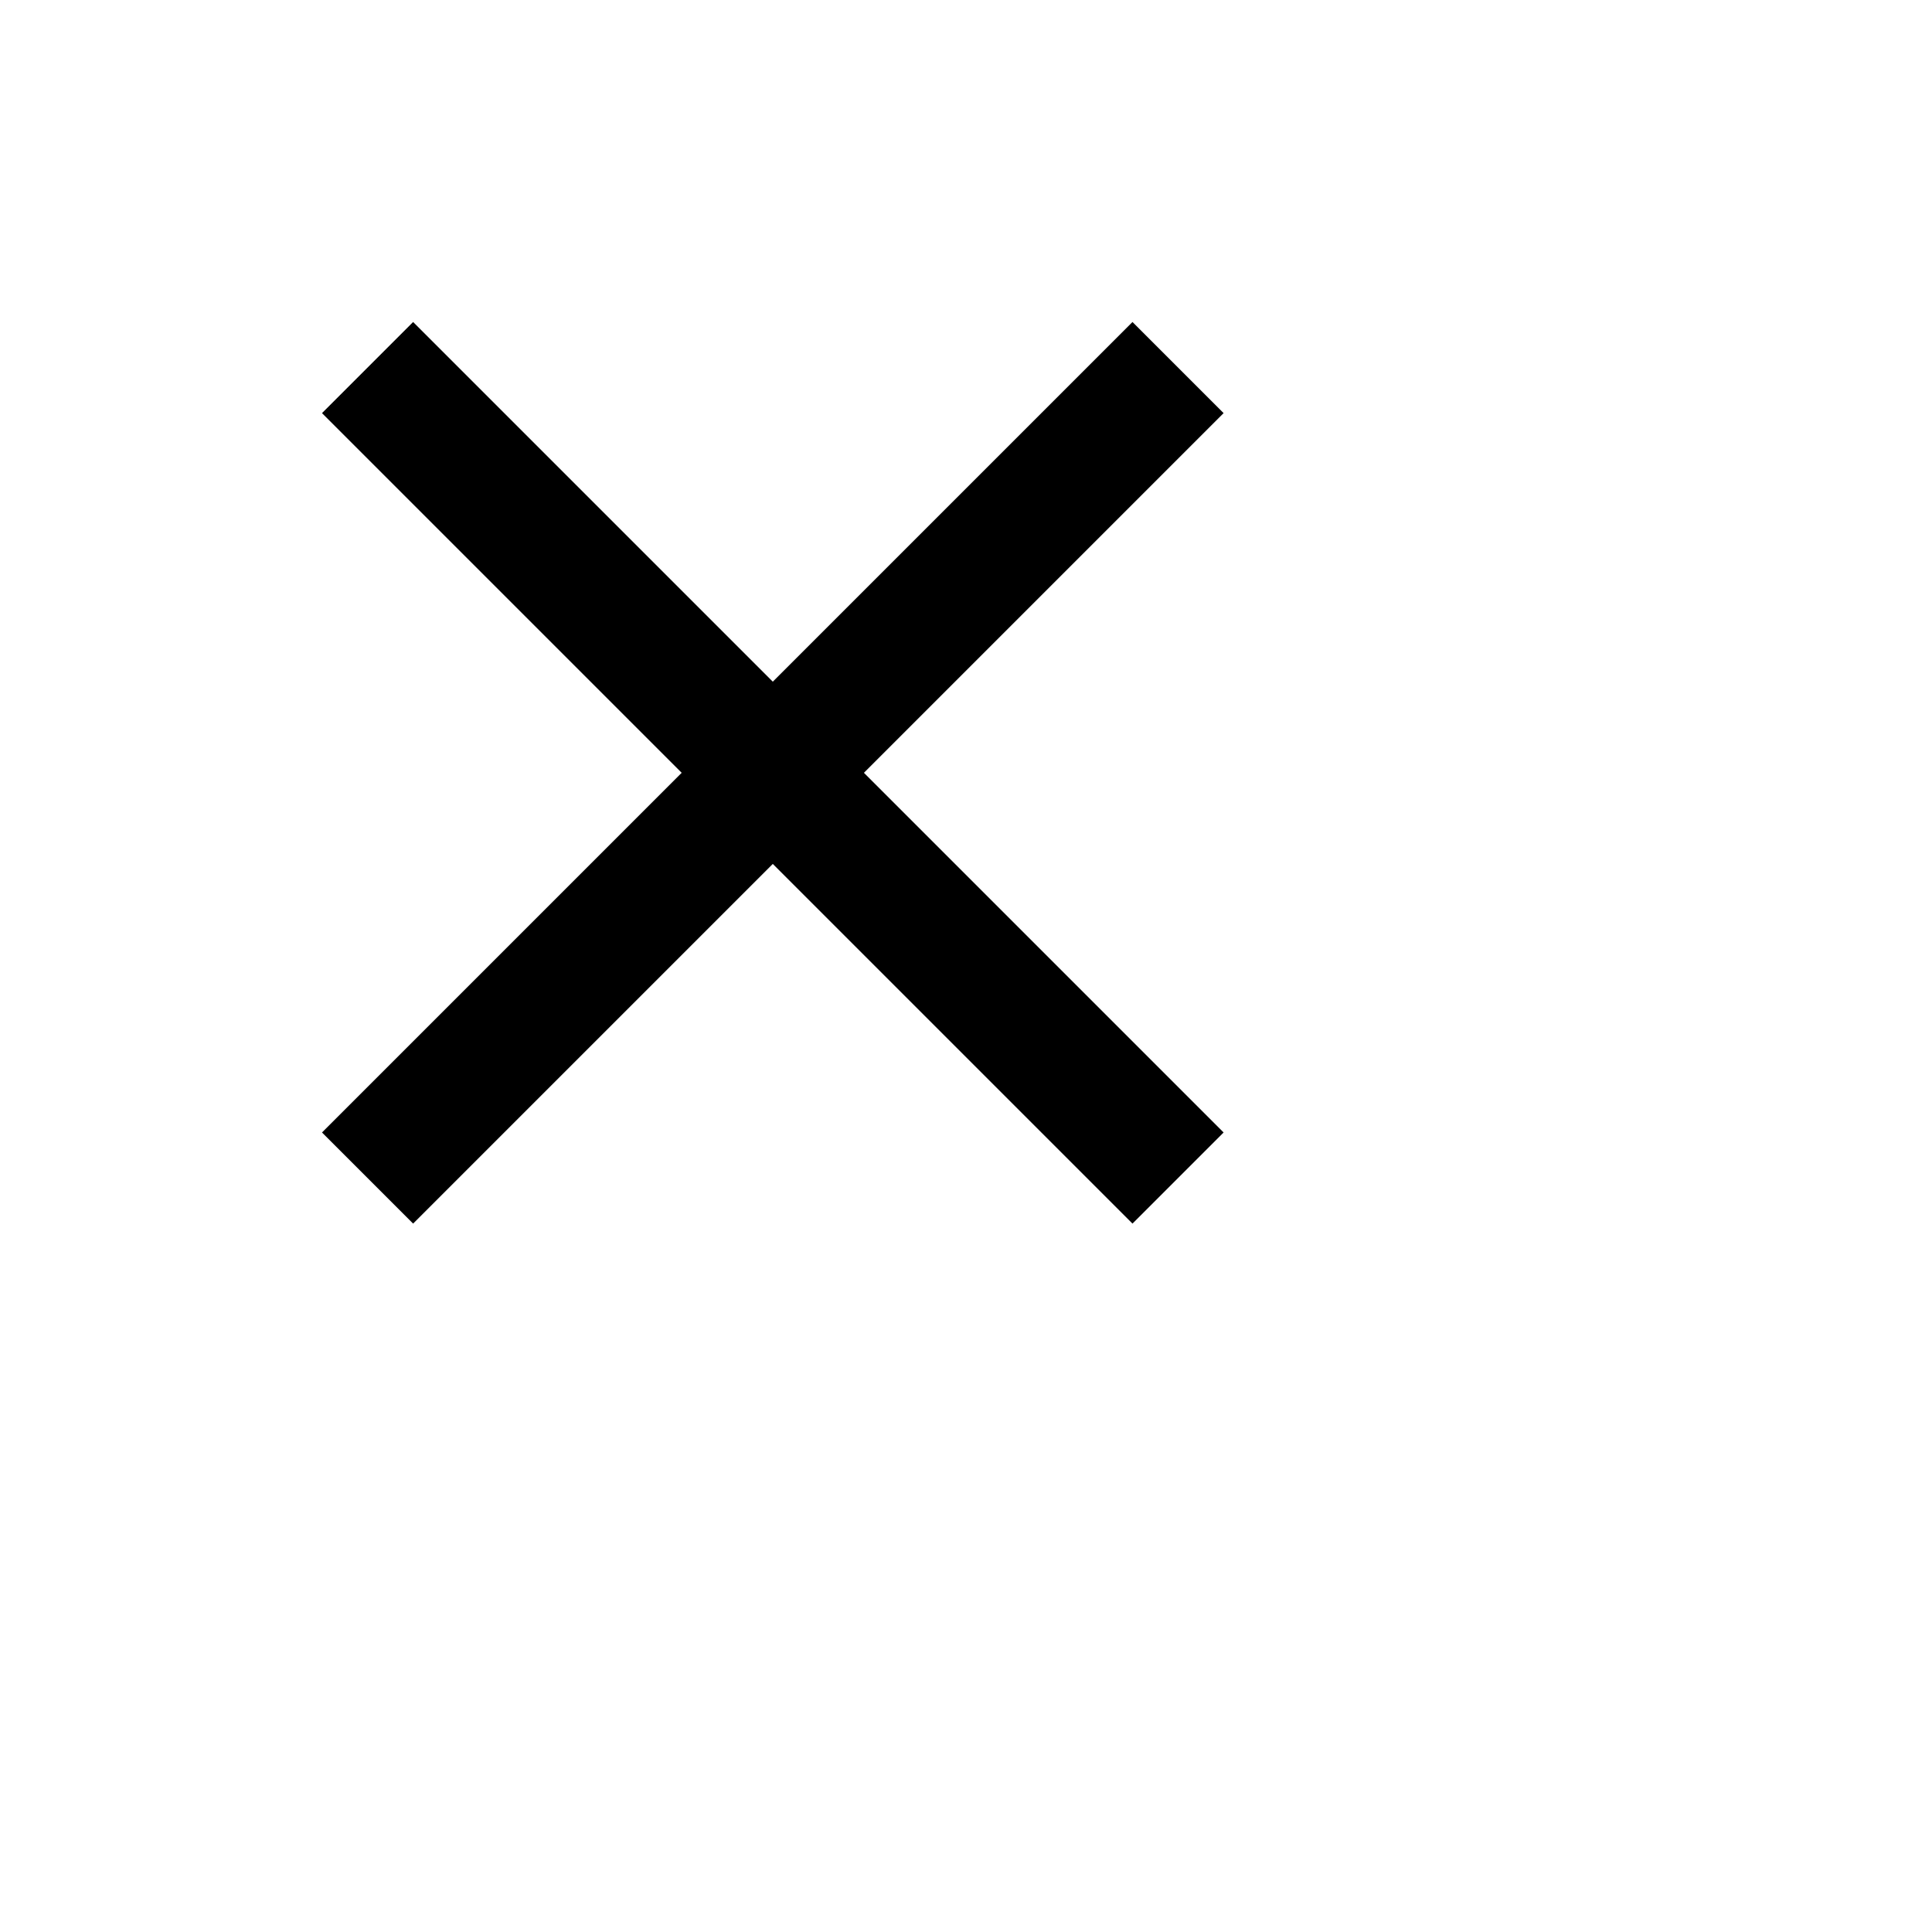 <svg xmlns="http://www.w3.org/2000/svg" width="60" height="60"><path d="M38 12.83 35.17 10 24 21.17 12.83 10 10 12.83 21.17 24 10 35.17 12.83 38 24 26.83 35.17 38 38 35.17 26.83 24z"/><path fill="none" d="M0 0h48v48H0z"/></svg>